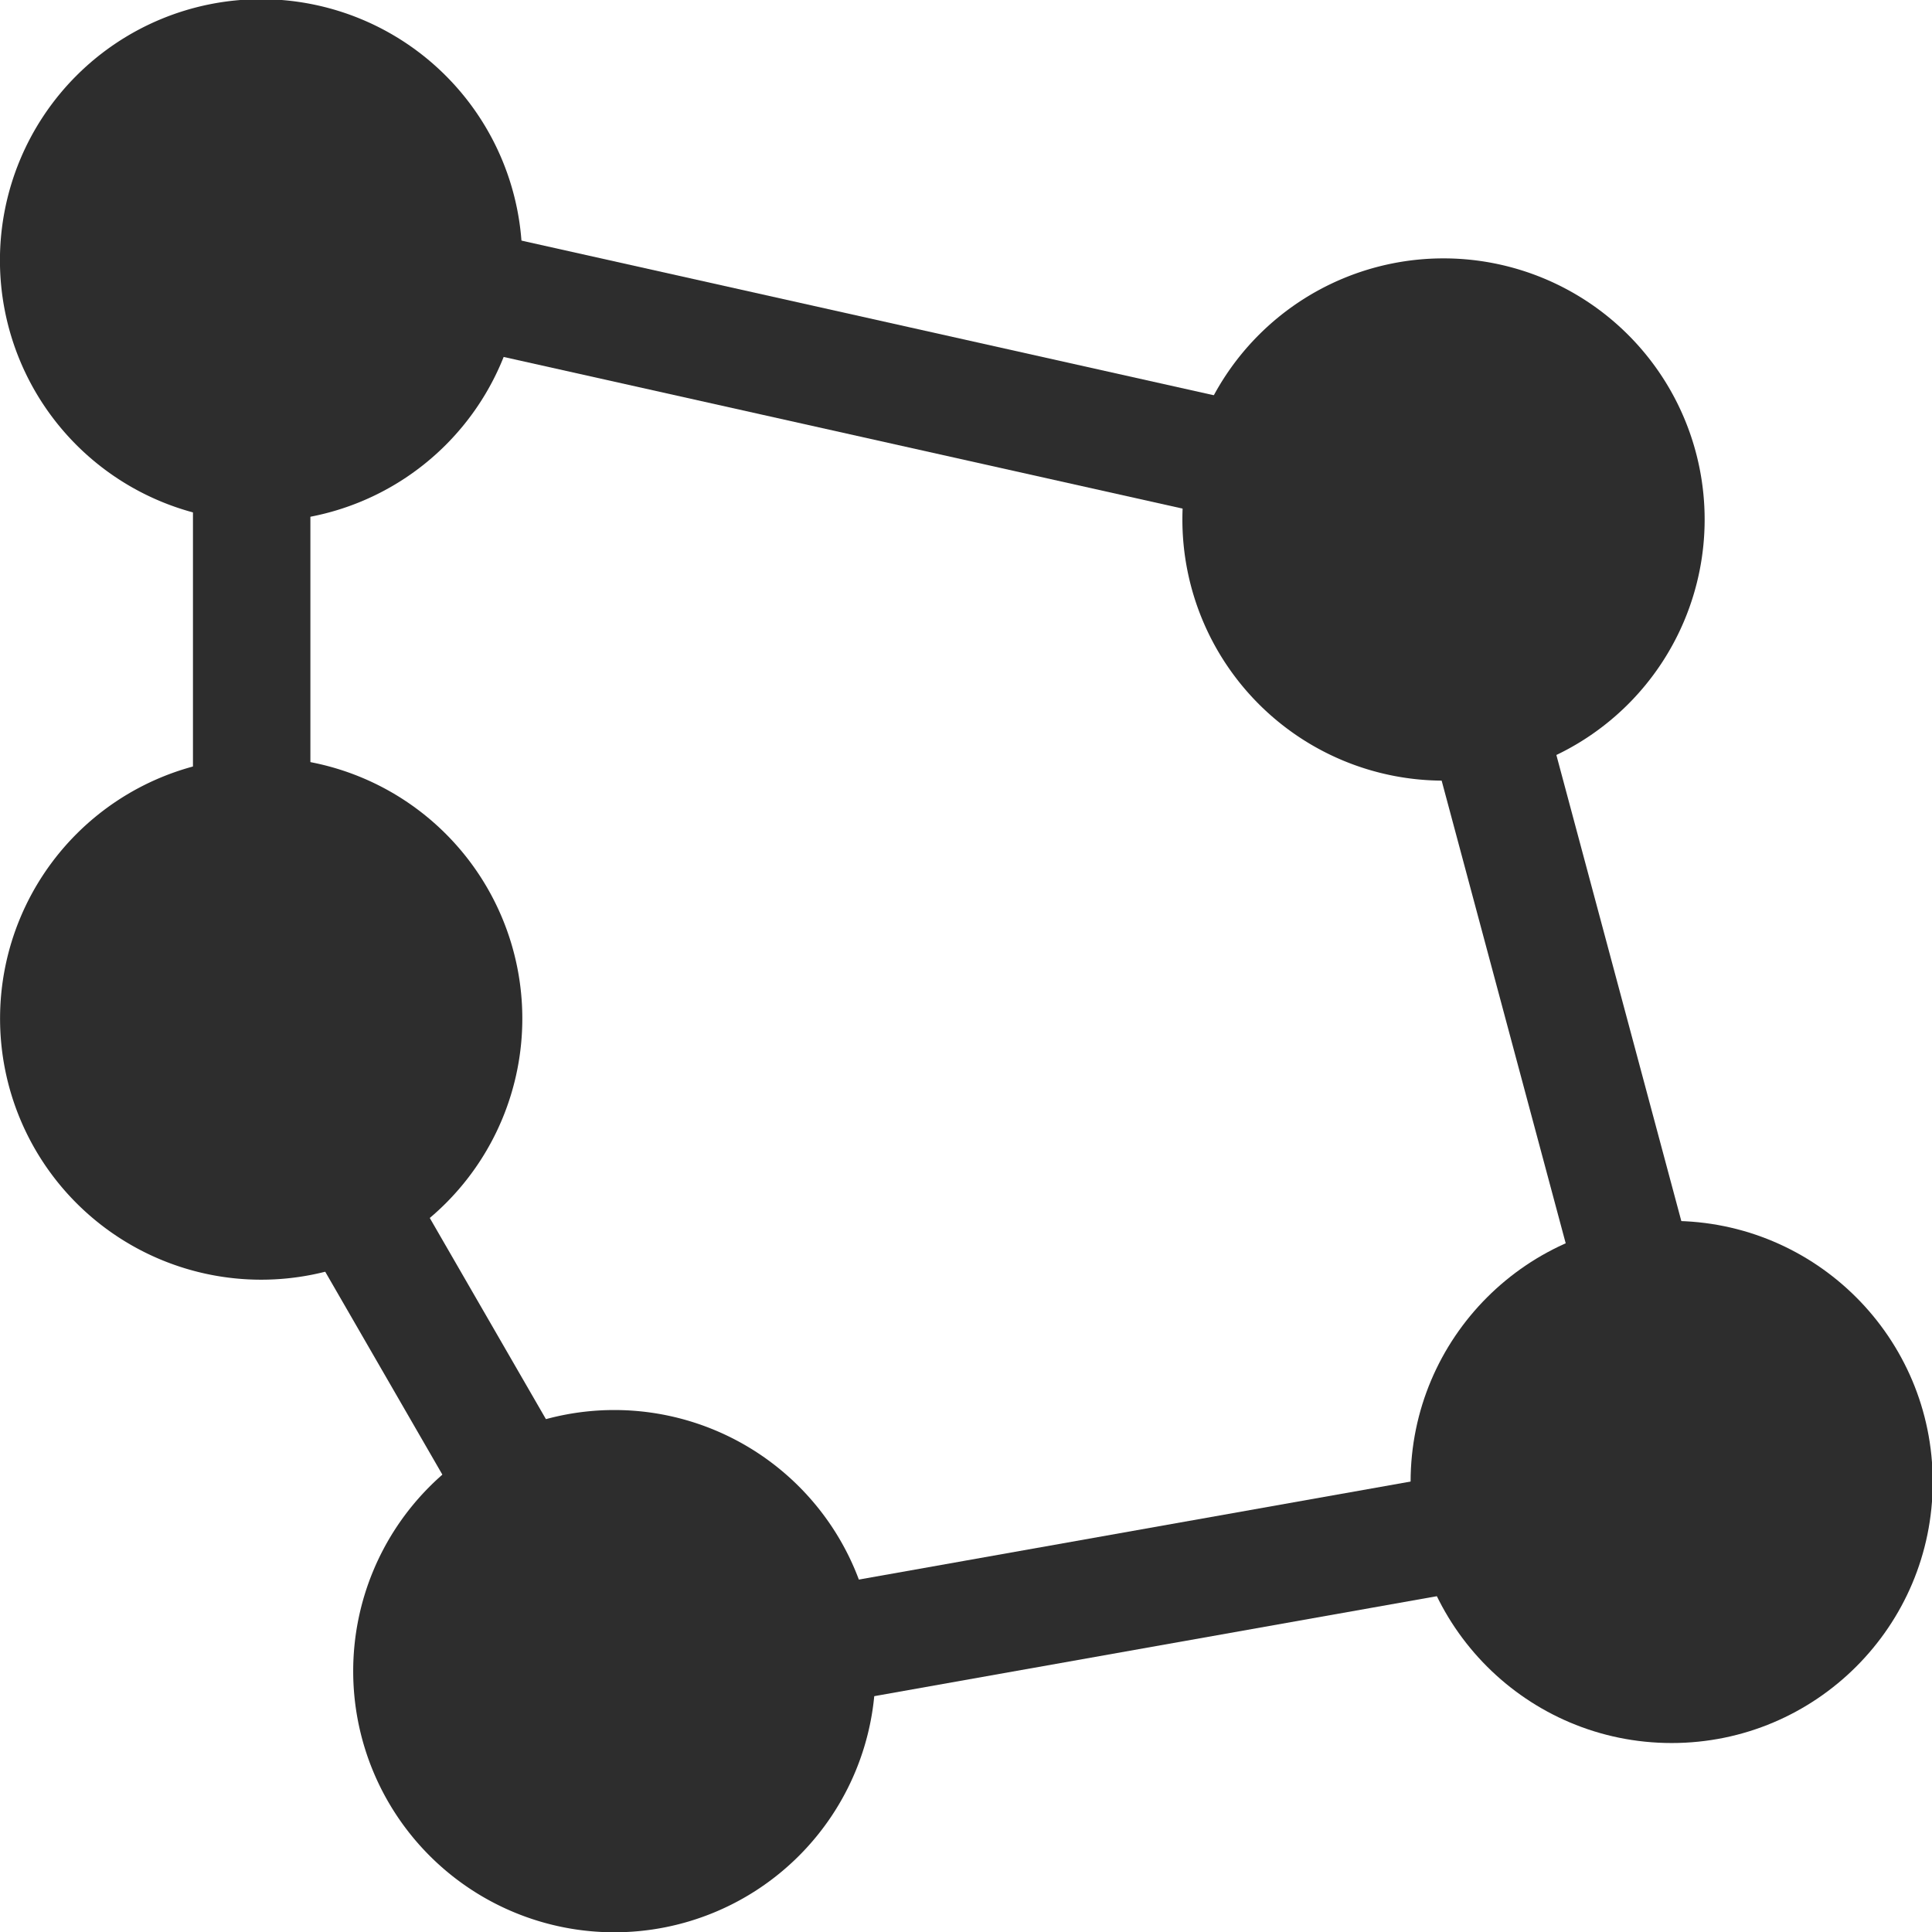 <?xml version="1.0" encoding="UTF-8" standalone="no"?>
<!-- Created with Inkscape (http://www.inkscape.org/) -->

<svg
   xmlns:dc="http://purl.org/dc/elements/1.1/"
   xmlns:cc="http://creativecommons.org/ns#"
   xmlns:rdf="http://www.w3.org/1999/02/22-rdf-syntax-ns#"
   xmlns:svg="http://www.w3.org/2000/svg"
   xmlns="http://www.w3.org/2000/svg"
   xmlns:sodipodi="http://sodipodi.sourceforge.net/DTD/sodipodi-0.dtd"
   xmlns:inkscape="http://www.inkscape.org/namespaces/inkscape"
   width="32"
   height="32"
   id="svg2985"
   version="1.1"
   inkscape:version="0.91 r13725"
   sodipodi:docname="circle.svg">
  <defs
     id="defs2987" />
  <sodipodi:namedview
     id="base"
     pagecolor="#ffffff"
     bordercolor="#666666"
     borderopacity="1.0"
     inkscape:pageopacity="0.0"
     inkscape:pageshadow="2"
     inkscape:zoom="28.786615"
     inkscape:cx="19.690615"
     inkscape:cy="16.716709"
     inkscape:current-layer="layer1"
     showgrid="true"
     inkscape:grid-bbox="true"
     inkscape:document-units="px"
     inkscape:window-width="1920"
     inkscape:window-height="1056"
     inkscape:window-x="0"
     inkscape:window-y="24"
     inkscape:window-maximized="1" />
  <g
     id="layer1"
     inkscape:label="Layer 1"
     inkscape:groupmode="layer"
     transform="translate(0,16)">
    <path
       sodipodi:type="arc"
       style="fill:#2d2d2d;fill-opacity:1;stroke:none"
       id="path3012-9-6-0-2-2"
       sodipodi:cx="4.1729803"
       sodipodi:cy="6.1568637"
       sodipodi:rx="1.3697568"
       sodipodi:ry="1.3697568"
       d="M 5.543,6.157 A 1.37,1.37 0 0 1 4.173,7.527 1.37,1.37 0 0 1 2.803,6.157 1.37,1.37 0 0 1 4.173,4.787 1.37,1.37 0 0 1 5.543,6.157 Z"
       transform="matrix(3.157,0,0,3.157,-8.85,-31.126)" />
    <path
       sodipodi:type="arc"
       style="fill:#2d2d2d;fill-opacity:1;stroke:none"
       id="path3012-9-6-0-2-2-7"
       sodipodi:cx="4.1729803"
       sodipodi:cy="6.1568637"
       sodipodi:rx="1.3697568"
       sodipodi:ry="1.3697568"
       d="M 5.543,6.157 A 1.37,1.37 0 0 1 4.173,7.527 1.37,1.37 0 0 1 2.803,6.157 1.37,1.37 0 0 1 4.173,4.787 1.37,1.37 0 0 1 5.543,6.157 Z"
       transform="matrix(3.157,0,0,3.157,10.735,-26.833)" />
    <circle
       style="fill:#2d2d2d;fill-opacity:1;stroke:none"
       id="path3012-9-6-0-2-2-3"
       cx="27.688"
       cy="8.546"
       r="4.324" />
    <path
       sodipodi:type="arc"
       style="fill:#2d2d2d;fill-opacity:1;stroke:none"
       id="path3012-9-6-0-2-2-3-2"
       sodipodi:cx="4.1729803"
       sodipodi:cy="6.1568637"
       sodipodi:rx="1.3697568"
       sodipodi:ry="1.3697568"
       d="M 5.543,6.157 A 1.37,1.37 0 0 1 4.173,7.527 1.37,1.37 0 0 1 2.803,6.157 1.37,1.37 0 0 1 4.173,4.787 1.37,1.37 0 0 1 5.543,6.157 Z"
       transform="matrix(3.157,0,0,3.157,-2.999,-7.758)" />
    <path
       sodipodi:type="arc"
       style="fill:#2d2d2d;fill-opacity:1;stroke:none"
       id="path3012-9-6-0-2-2-3-2-7"
       sodipodi:cx="4.1729803"
       sodipodi:cy="6.1568637"
       sodipodi:rx="1.3697568"
       sodipodi:ry="1.3697568"
       d="M 5.543,6.157 A 1.37,1.37 0 0 1 4.173,7.527 1.37,1.37 0 0 1 2.803,6.157 1.37,1.37 0 0 1 4.173,4.787 1.37,1.37 0 0 1 5.543,6.157 Z"
       transform="matrix(3.157,0,0,3.157,-8.848,-18.567)" />
    <rect
       style="opacity:1;fill:#2d2d2d;fill-opacity:1;fill-rule:nonzero;stroke:none;stroke-width:3.9;stroke-linejoin:round;stroke-miterlimit:4;stroke-dasharray:none;stroke-dashoffset:0;stroke-opacity:1"
       id="rect4143"
       width="1.945"
       height="7.781"
       x="3.196"
       y="-9.151"
       rx="2.402"
       ry="0" />
    <rect
       style="opacity:1;fill:#2d2d2d;fill-opacity:1;fill-rule:nonzero;stroke:none;stroke-width:3.9;stroke-linejoin:round;stroke-miterlimit:4;stroke-dasharray:none;stroke-dashoffset:0;stroke-opacity:1"
       id="rect4143-3"
       width="1.945"
       height="15.354"
       x="2.133"
       y="0.838"
       rx="2.402"
       ry="0"
       transform="matrix(0.866,-0.5,0.5,0.866,0,0)" />
    <rect
       style="opacity:1;fill:#2d2d2d;fill-opacity:1;fill-rule:nonzero;stroke:none;stroke-width:3.9;stroke-linejoin:round;stroke-miterlimit:4;stroke-dasharray:none;stroke-dashoffset:0;stroke-opacity:1"
       id="rect4143-3-6"
       width="1.945"
       height="15.354"
       x="12.489"
       y="-24.937"
       rx="2.402"
       ry="0"
       transform="matrix(0.175,0.985,-0.985,0.175,0,0)" />
    <rect
       style="opacity:1;fill:#2d2d2d;fill-opacity:1;fill-rule:nonzero;stroke:none;stroke-width:3.9;stroke-linejoin:round;stroke-miterlimit:4;stroke-dasharray:none;stroke-dashoffset:0;stroke-opacity:1"
       id="rect4143-3-7"
       width="1.945"
       height="15.354"
       x="23.856"
       y="-1.687"
       rx="2.402"
       ry="0"
       transform="matrix(0.966,-0.259,0.259,0.966,0,0)" />
    <rect
       style="opacity:1;fill:#2d2d2d;fill-opacity:1;fill-rule:nonzero;stroke:none;stroke-width:3.9;stroke-linejoin:round;stroke-miterlimit:4;stroke-dasharray:none;stroke-dashoffset:0;stroke-opacity:1"
       id="rect4143-3-6-5"
       width="1.945"
       height="15.354"
       x="-13.608"
       y="-19.052"
       rx="2.402"
       ry="0"
       transform="matrix(-0.218,0.976,-0.976,-0.218,0,0)" />
  </g>
</svg>
